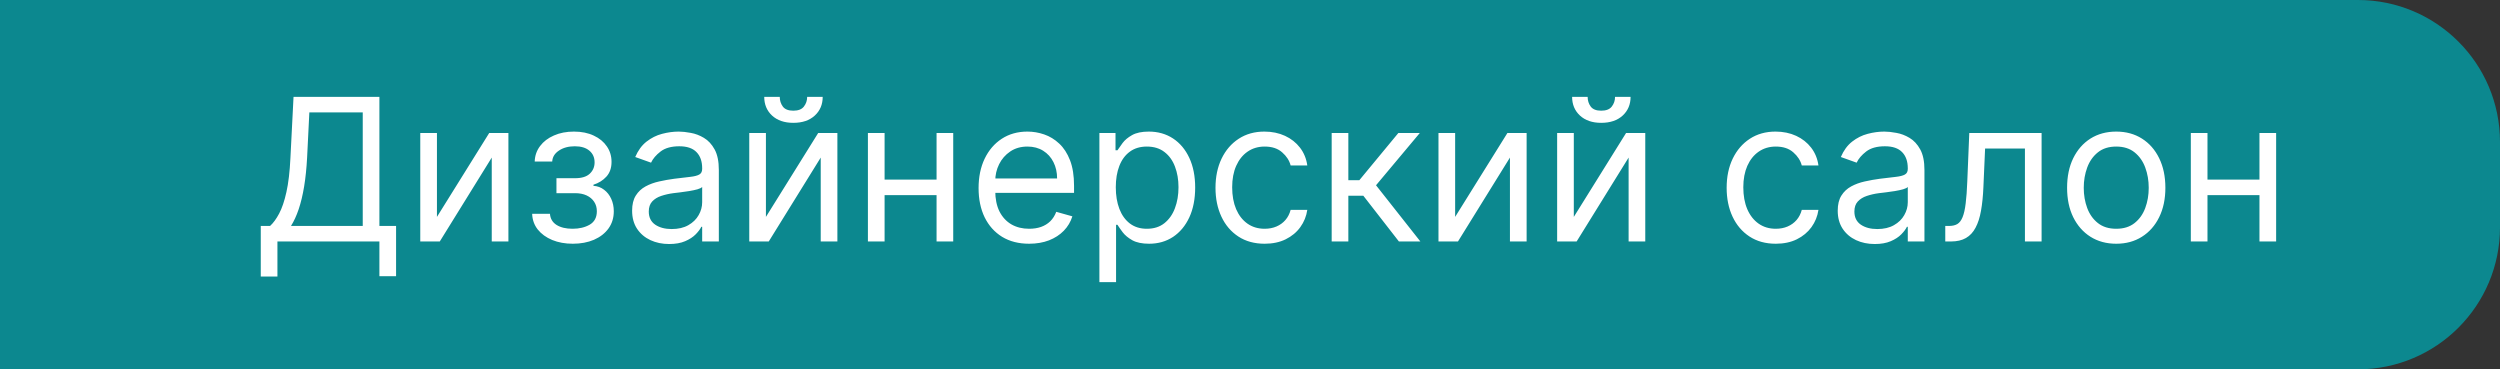 <?xml version="1.0" encoding="UTF-8"?> <svg xmlns="http://www.w3.org/2000/svg" width="176" height="26" viewBox="0 0 176 26" fill="none"><rect x="0" y="0" width="176" height="26" fill="#333333" stroke="none"/><path d="M0 0H166C171.523 0 176 4.477 176 10V16C176 21.523 171.523 26 166 26H0V0Z" fill="#0C888F"></path><path d="M18.358 19.466V15.906H19.014C19.24 15.701 19.452 15.411 19.651 15.036C19.853 14.658 20.023 14.155 20.163 13.525C20.305 12.892 20.4 12.088 20.446 11.114L20.665 6.818H26.71V15.906H27.884V19.446H26.71V17H19.531V19.466H18.358ZM20.486 15.906H25.537V7.912H21.778L21.619 11.114C21.579 11.856 21.51 12.529 21.41 13.132C21.311 13.732 21.183 14.264 21.028 14.728C20.872 15.189 20.691 15.581 20.486 15.906ZM30.761 15.27L34.44 9.364H35.792V17H34.619V11.094L30.96 17H29.587V9.364H30.761V15.27ZM37.464 15.051H38.717C38.743 15.396 38.899 15.658 39.184 15.837C39.472 16.016 39.847 16.105 40.307 16.105C40.778 16.105 41.181 16.009 41.516 15.817C41.85 15.621 42.018 15.306 42.018 14.872C42.018 14.617 41.955 14.395 41.829 14.206C41.703 14.014 41.526 13.865 41.297 13.758C41.068 13.652 40.798 13.599 40.486 13.599H39.174V12.546H40.486C40.954 12.546 41.298 12.439 41.521 12.227C41.746 12.015 41.859 11.75 41.859 11.432C41.859 11.09 41.738 10.817 41.496 10.611C41.254 10.403 40.911 10.298 40.467 10.298C40.019 10.298 39.646 10.399 39.348 10.602C39.05 10.8 38.892 11.057 38.876 11.372H37.643C37.656 10.961 37.782 10.598 38.021 10.283C38.259 9.965 38.584 9.717 38.995 9.538C39.406 9.355 39.877 9.264 40.407 9.264C40.944 9.264 41.41 9.359 41.804 9.548C42.202 9.733 42.508 9.987 42.724 10.308C42.943 10.626 43.052 10.988 43.052 11.392C43.052 11.823 42.931 12.171 42.689 12.436C42.447 12.701 42.144 12.89 41.779 13.003V13.082C42.068 13.102 42.318 13.195 42.53 13.361C42.745 13.523 42.913 13.737 43.032 14.002C43.151 14.264 43.211 14.554 43.211 14.872C43.211 15.336 43.087 15.741 42.838 16.085C42.59 16.427 42.248 16.692 41.814 16.881C41.38 17.066 40.884 17.159 40.327 17.159C39.787 17.159 39.303 17.071 38.876 16.896C38.448 16.717 38.108 16.47 37.856 16.155C37.608 15.837 37.477 15.469 37.464 15.051ZM47.106 17.179C46.622 17.179 46.183 17.088 45.789 16.905C45.394 16.72 45.081 16.453 44.849 16.105C44.617 15.754 44.501 15.329 44.501 14.832C44.501 14.395 44.587 14.04 44.76 13.768C44.932 13.493 45.162 13.278 45.451 13.122C45.739 12.966 46.057 12.85 46.405 12.774C46.757 12.695 47.109 12.632 47.464 12.585C47.928 12.526 48.304 12.481 48.593 12.451C48.884 12.418 49.096 12.363 49.229 12.287C49.365 12.211 49.433 12.078 49.433 11.889V11.849C49.433 11.359 49.299 10.978 49.03 10.706C48.765 10.434 48.362 10.298 47.822 10.298C47.262 10.298 46.823 10.421 46.505 10.666C46.186 10.912 45.963 11.173 45.834 11.452L44.72 11.054C44.919 10.59 45.184 10.229 45.515 9.97C45.85 9.708 46.215 9.526 46.609 9.423C47.007 9.317 47.398 9.264 47.782 9.264C48.028 9.264 48.309 9.294 48.627 9.354C48.949 9.41 49.259 9.528 49.557 9.707C49.859 9.886 50.109 10.156 50.308 10.517C50.507 10.878 50.606 11.362 50.606 11.969V17H49.433V15.966H49.373C49.294 16.132 49.161 16.309 48.975 16.498C48.79 16.687 48.543 16.848 48.235 16.98C47.926 17.113 47.55 17.179 47.106 17.179ZM47.285 16.125C47.749 16.125 48.14 16.034 48.459 15.852C48.78 15.669 49.022 15.434 49.184 15.146C49.35 14.857 49.433 14.554 49.433 14.236V13.162C49.383 13.222 49.274 13.276 49.105 13.326C48.939 13.372 48.747 13.414 48.528 13.45C48.313 13.483 48.102 13.513 47.897 13.54C47.694 13.563 47.53 13.583 47.404 13.599C47.1 13.639 46.815 13.704 46.549 13.793C46.288 13.88 46.075 14.01 45.913 14.186C45.754 14.358 45.674 14.594 45.674 14.892C45.674 15.3 45.825 15.608 46.127 15.817C46.432 16.022 46.818 16.125 47.285 16.125ZM53.921 15.27L57.6 9.364H58.952V17H57.779V11.094L54.12 17H52.748V9.364H53.921V15.27ZM56.824 6.818H57.918C57.918 7.355 57.733 7.794 57.361 8.136C56.99 8.477 56.486 8.648 55.85 8.648C55.224 8.648 54.725 8.477 54.353 8.136C53.986 7.794 53.802 7.355 53.802 6.818H54.895C54.895 7.077 54.967 7.304 55.109 7.499C55.255 7.695 55.502 7.793 55.85 7.793C56.198 7.793 56.447 7.695 56.596 7.499C56.748 7.304 56.824 7.077 56.824 6.818ZM66.212 12.645V13.739H61.996V12.645H66.212ZM62.275 9.364V17H61.101V9.364H62.275ZM67.107 9.364V17H65.934V9.364H67.107ZM72.451 17.159C71.716 17.159 71.081 16.997 70.547 16.672C70.017 16.344 69.608 15.886 69.319 15.3C69.034 14.71 68.892 14.024 68.892 13.242C68.892 12.459 69.034 11.77 69.319 11.173C69.608 10.573 70.009 10.106 70.522 9.771C71.039 9.433 71.643 9.264 72.332 9.264C72.73 9.264 73.123 9.33 73.51 9.463C73.898 9.596 74.251 9.811 74.569 10.109C74.887 10.404 75.141 10.796 75.33 11.283C75.519 11.77 75.613 12.37 75.613 13.082V13.579H69.727V12.565H74.42C74.42 12.134 74.334 11.75 74.162 11.412C73.993 11.074 73.751 10.807 73.436 10.611C73.124 10.416 72.756 10.318 72.332 10.318C71.865 10.318 71.46 10.434 71.119 10.666C70.781 10.895 70.521 11.193 70.338 11.561C70.156 11.929 70.065 12.323 70.065 12.744V13.421C70.065 13.997 70.164 14.486 70.363 14.887C70.566 15.285 70.846 15.588 71.204 15.797C71.561 16.002 71.977 16.105 72.451 16.105C72.76 16.105 73.038 16.062 73.287 15.976C73.538 15.886 73.756 15.754 73.938 15.578C74.12 15.399 74.261 15.177 74.36 14.912L75.494 15.23C75.375 15.615 75.174 15.953 74.892 16.244C74.611 16.533 74.263 16.758 73.848 16.921C73.434 17.079 72.968 17.159 72.451 17.159ZM77.398 19.864V9.364H78.532V10.577H78.671C78.757 10.444 78.876 10.275 79.029 10.07C79.184 9.861 79.407 9.675 79.695 9.513C79.987 9.347 80.381 9.264 80.878 9.264C81.521 9.264 82.088 9.425 82.579 9.746C83.069 10.068 83.452 10.524 83.727 11.114C84.002 11.704 84.14 12.4 84.14 13.202C84.14 14.01 84.002 14.711 83.727 15.305C83.452 15.895 83.071 16.352 82.584 16.677C82.096 16.998 81.534 17.159 80.898 17.159C80.408 17.159 80.015 17.078 79.72 16.916C79.425 16.75 79.198 16.562 79.039 16.354C78.88 16.142 78.757 15.966 78.671 15.827H78.571V19.864H77.398ZM78.552 13.182C78.552 13.758 78.636 14.267 78.805 14.708C78.974 15.146 79.221 15.489 79.546 15.737C79.871 15.982 80.268 16.105 80.739 16.105C81.23 16.105 81.639 15.976 81.967 15.717C82.298 15.456 82.547 15.104 82.713 14.663C82.882 14.219 82.966 13.725 82.966 13.182C82.966 12.645 82.883 12.161 82.718 11.73C82.555 11.296 82.308 10.953 81.977 10.701C81.649 10.446 81.236 10.318 80.739 10.318C80.262 10.318 79.861 10.439 79.536 10.681C79.211 10.92 78.966 11.255 78.8 11.685C78.634 12.113 78.552 12.612 78.552 13.182ZM89.032 17.159C88.316 17.159 87.699 16.99 87.182 16.652C86.665 16.314 86.267 15.848 85.989 15.255C85.711 14.662 85.571 13.984 85.571 13.222C85.571 12.446 85.714 11.762 85.999 11.168C86.287 10.572 86.688 10.106 87.202 9.771C87.719 9.433 88.322 9.264 89.012 9.264C89.549 9.264 90.033 9.364 90.463 9.562C90.894 9.761 91.247 10.04 91.522 10.398C91.797 10.756 91.968 11.173 92.034 11.651H90.861C90.772 11.303 90.573 10.994 90.265 10.726C89.96 10.454 89.549 10.318 89.032 10.318C88.574 10.318 88.173 10.438 87.829 10.676C87.487 10.912 87.22 11.245 87.028 11.675C86.839 12.103 86.745 12.605 86.745 13.182C86.745 13.772 86.838 14.286 87.023 14.723C87.212 15.161 87.477 15.5 87.819 15.742C88.163 15.984 88.568 16.105 89.032 16.105C89.337 16.105 89.613 16.052 89.862 15.946C90.11 15.84 90.321 15.688 90.493 15.489C90.666 15.29 90.788 15.051 90.861 14.773H92.034C91.968 15.223 91.804 15.63 91.542 15.991C91.284 16.349 90.941 16.634 90.513 16.846C90.089 17.055 89.595 17.159 89.032 17.159ZM93.75 17V9.364H94.923V12.685H95.698L98.443 9.364H99.954L96.872 13.043L99.994 17H98.483L95.977 13.778H94.923V17H93.75ZM102.442 15.27L106.121 9.364H107.474V17H106.3V11.094L102.641 17H101.269V9.364H102.442V15.27ZM110.796 15.27L114.475 9.364H115.827V17H114.654V11.094L110.995 17H109.623V9.364H110.796V15.27ZM113.699 6.818H114.793C114.793 7.355 114.608 7.794 114.236 8.136C113.865 8.477 113.361 8.648 112.725 8.648C112.099 8.648 111.6 8.477 111.229 8.136C110.861 7.794 110.677 7.355 110.677 6.818H111.77C111.77 7.077 111.842 7.304 111.984 7.499C112.13 7.695 112.377 7.793 112.725 7.793C113.073 7.793 113.322 7.695 113.471 7.499C113.623 7.304 113.699 7.077 113.699 6.818ZM125.016 17.159C124.3 17.159 123.684 16.99 123.167 16.652C122.65 16.314 122.252 15.848 121.973 15.255C121.695 14.662 121.556 13.984 121.556 13.222C121.556 12.446 121.698 11.762 121.983 11.168C122.272 10.572 122.673 10.106 123.186 9.771C123.703 9.433 124.307 9.264 124.996 9.264C125.533 9.264 126.017 9.364 126.448 9.562C126.879 9.761 127.232 10.04 127.507 10.398C127.782 10.756 127.953 11.173 128.019 11.651H126.846C126.756 11.303 126.557 10.994 126.249 10.726C125.944 10.454 125.533 10.318 125.016 10.318C124.559 10.318 124.158 10.438 123.813 10.676C123.471 10.912 123.205 11.245 123.012 11.675C122.824 12.103 122.729 12.605 122.729 13.182C122.729 13.772 122.822 14.286 123.007 14.723C123.196 15.161 123.462 15.5 123.803 15.742C124.148 15.984 124.552 16.105 125.016 16.105C125.321 16.105 125.598 16.052 125.846 15.946C126.095 15.84 126.305 15.688 126.478 15.489C126.65 15.29 126.773 15.051 126.846 14.773H128.019C127.953 15.223 127.788 15.63 127.527 15.991C127.268 16.349 126.925 16.634 126.498 16.846C126.073 17.055 125.579 17.159 125.016 17.159ZM131.981 17.179C131.497 17.179 131.058 17.088 130.664 16.905C130.269 16.72 129.956 16.453 129.724 16.105C129.492 15.754 129.376 15.329 129.376 14.832C129.376 14.395 129.462 14.04 129.635 13.768C129.807 13.493 130.037 13.278 130.326 13.122C130.614 12.966 130.932 12.85 131.28 12.774C131.632 12.695 131.984 12.632 132.339 12.585C132.803 12.526 133.179 12.481 133.468 12.451C133.759 12.418 133.971 12.363 134.104 12.287C134.24 12.211 134.308 12.078 134.308 11.889V11.849C134.308 11.359 134.174 10.978 133.905 10.706C133.64 10.434 133.237 10.298 132.697 10.298C132.137 10.298 131.698 10.421 131.38 10.666C131.061 10.912 130.838 11.173 130.708 11.452L129.595 11.054C129.794 10.59 130.059 10.229 130.39 9.97C130.725 9.708 131.09 9.526 131.484 9.423C131.882 9.317 132.273 9.264 132.657 9.264C132.903 9.264 133.184 9.294 133.502 9.354C133.824 9.41 134.134 9.528 134.432 9.707C134.734 9.886 134.984 10.156 135.183 10.517C135.382 10.878 135.481 11.362 135.481 11.969V17H134.308V15.966H134.248C134.169 16.132 134.036 16.309 133.85 16.498C133.665 16.687 133.418 16.848 133.11 16.98C132.801 17.113 132.425 17.179 131.981 17.179ZM132.16 16.125C132.624 16.125 133.015 16.034 133.333 15.852C133.655 15.669 133.897 15.434 134.059 15.146C134.225 14.857 134.308 14.554 134.308 14.236V13.162C134.258 13.222 134.149 13.276 133.98 13.326C133.814 13.372 133.622 13.414 133.403 13.45C133.188 13.483 132.977 13.513 132.772 13.54C132.569 13.563 132.405 13.583 132.279 13.599C131.975 13.639 131.69 13.704 131.424 13.793C131.163 13.88 130.95 14.01 130.788 14.186C130.629 14.358 130.549 14.594 130.549 14.892C130.549 15.3 130.7 15.608 131.002 15.817C131.307 16.022 131.693 16.125 132.16 16.125ZM136.947 17V15.906H137.225C137.454 15.906 137.644 15.861 137.797 15.772C137.949 15.679 138.072 15.518 138.165 15.29C138.261 15.058 138.334 14.736 138.383 14.325C138.436 13.911 138.474 13.384 138.498 12.744L138.637 9.364H143.728V17H142.555V10.457H139.751L139.631 13.182C139.605 13.808 139.548 14.36 139.462 14.837C139.379 15.311 139.252 15.709 139.079 16.03C138.91 16.352 138.685 16.594 138.403 16.756C138.122 16.919 137.769 17 137.344 17H136.947ZM148.983 17.159C148.293 17.159 147.689 16.995 147.168 16.667C146.651 16.339 146.247 15.88 145.955 15.29C145.667 14.7 145.523 14.01 145.523 13.222C145.523 12.426 145.667 11.732 145.955 11.139C146.247 10.545 146.651 10.085 147.168 9.756C147.689 9.428 148.293 9.264 148.983 9.264C149.672 9.264 150.275 9.428 150.792 9.756C151.313 10.085 151.717 10.545 152.006 11.139C152.297 11.732 152.443 12.426 152.443 13.222C152.443 14.01 152.297 14.7 152.006 15.29C151.717 15.88 151.313 16.339 150.792 16.667C150.275 16.995 149.672 17.159 148.983 17.159ZM148.983 16.105C149.506 16.105 149.937 15.971 150.275 15.702C150.613 15.434 150.864 15.081 151.026 14.643C151.189 14.206 151.27 13.732 151.27 13.222C151.27 12.711 151.189 12.236 151.026 11.795C150.864 11.354 150.613 10.998 150.275 10.726C149.937 10.454 149.506 10.318 148.983 10.318C148.459 10.318 148.028 10.454 147.69 10.726C147.352 10.998 147.102 11.354 146.939 11.795C146.777 12.236 146.696 12.711 146.696 13.222C146.696 13.732 146.777 14.206 146.939 14.643C147.102 15.081 147.352 15.434 147.69 15.702C148.028 15.971 148.459 16.105 148.983 16.105ZM159.345 12.645V13.739H155.129V12.645H159.345ZM155.407 9.364V17H154.234V9.364H155.407ZM160.24 9.364V17H159.066V9.364H160.24Z" fill="white"></path></svg> 